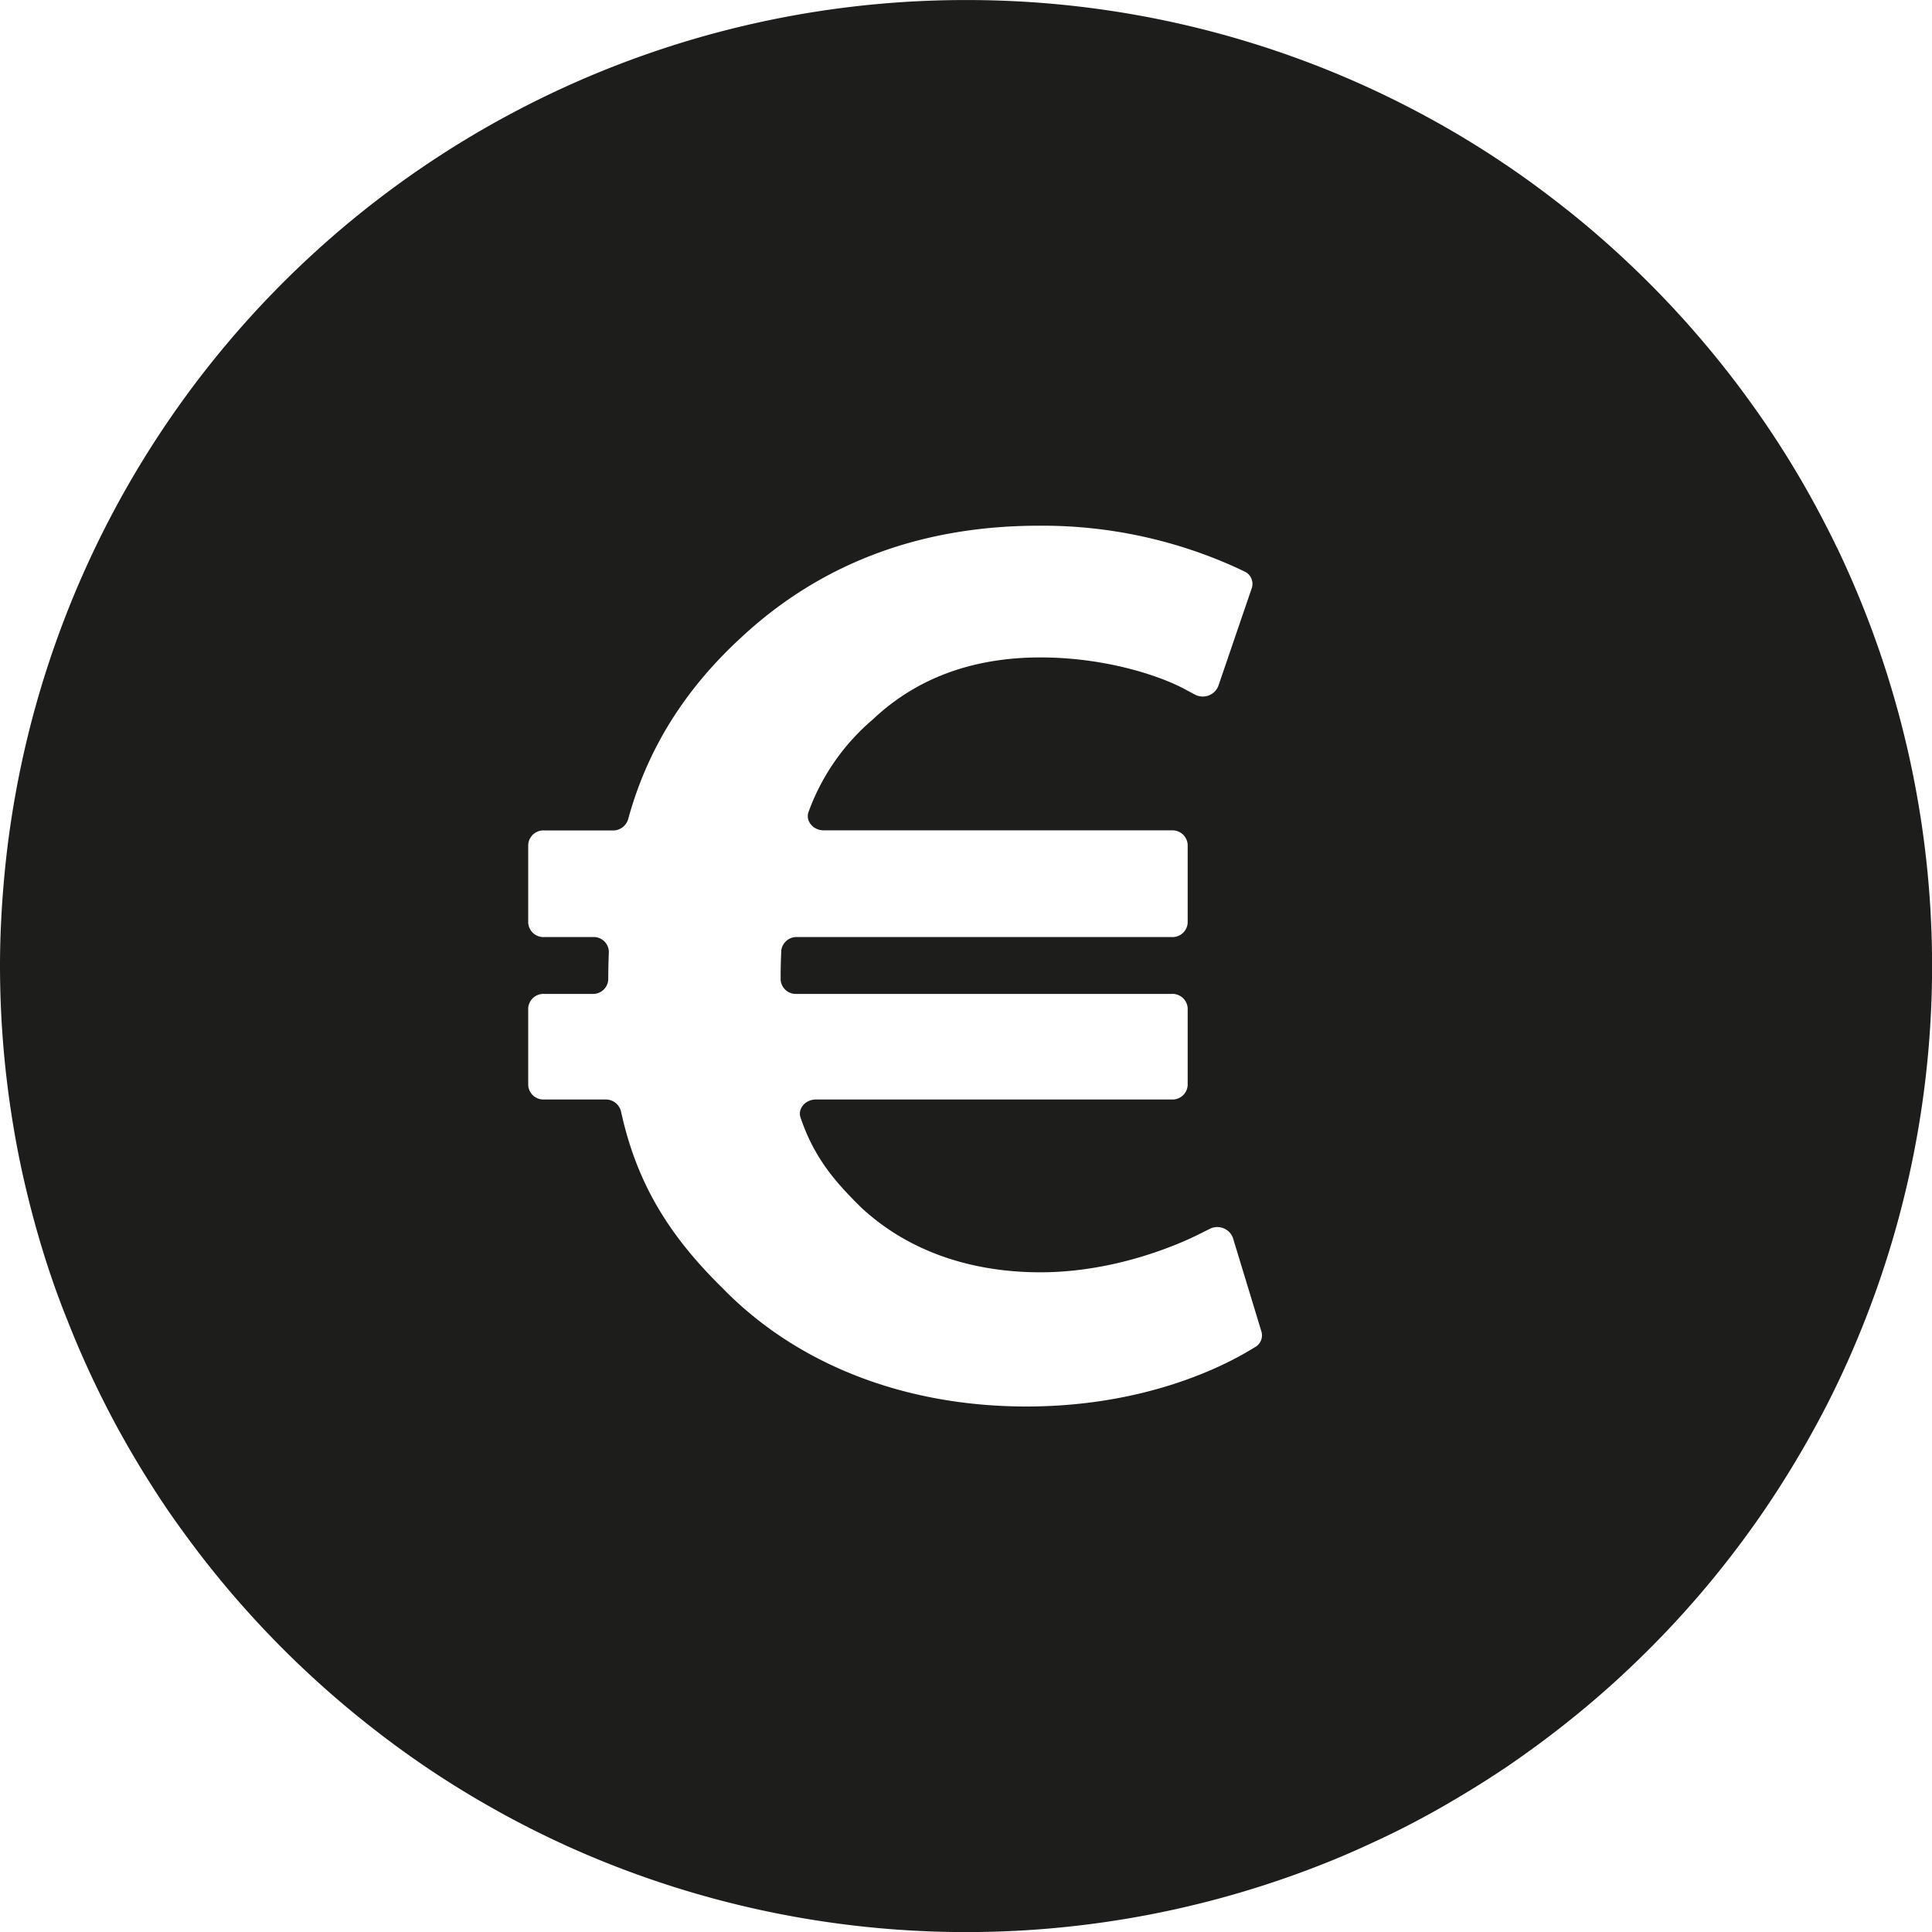 <svg id="Ebene_1" data-name="Ebene 1" xmlns="http://www.w3.org/2000/svg" xmlns:xlink="http://www.w3.org/1999/xlink" viewBox="0 0 469.34 469.34"><defs><style>.cls-1{fill:none;}.cls-2{clip-path:url(#clip-path);}.cls-3{fill:#1d1d1b;}</style><clipPath id="clip-path" transform="translate(-63.26 -185.81)"><rect class="cls-1" x="63.26" y="185.81" width="469.34" height="469.34"/></clipPath></defs><g class="cls-2"><path class="cls-3" d="M368.13,513.08l-1.31.78c-6.82,4.1-25.76,13.63-54.22,13.63-29.57,0-55.8-10.22-73.84-28.79-13.55-13.27-21-26.14-24.65-42.94a3.81,3.81,0,0,0-3.82-2.85H195.48a3.7,3.7,0,0,1-3.9-3.45V430.71a3.7,3.7,0,0,1,3.9-3.45h11.65a3.69,3.69,0,0,0,3.89-3.45c0-2.08.06-4.44.15-6.78a3.67,3.67,0,0,0-3.89-3.58h-11.8a3.7,3.7,0,0,1-3.9-3.45V391a3.7,3.7,0,0,1,3.9-3.45h16.59a3.81,3.81,0,0,0,3.77-2.67c4.68-17.18,13.87-31.83,27.94-44.63,19.24-17.73,43.44-26.73,71.88-26.73a113.92,113.92,0,0,1,48.24,10.32l1.6.76a3.31,3.31,0,0,1,1.88,4l-8.17,23.91a4.07,4.07,0,0,1-5.73,2l-2.43-1.3c-6.67-3.55-19.85-7.69-35.05-7.69-16.36,0-30,5-40.56,14.93l-.2.18A53.39,53.39,0,0,0,259.7,383c-.84,2.22,1.06,4.53,3.71,4.53h84.47a3.7,3.7,0,0,1,3.9,3.45V410a3.7,3.7,0,0,1-3.9,3.45H256.94a3.72,3.72,0,0,0-3.89,3.34c-.09,2.19-.15,4.36-.15,6.11v.91a3.69,3.69,0,0,0,3.89,3.45h91.09a3.7,3.7,0,0,1,3.9,3.45v18.75a3.7,3.7,0,0,1-3.9,3.45H261.49c-2.58,0-4.49,2.2-3.75,4.39,3.36,10,8.71,15.92,14.73,21.85,11,10.26,26.07,15.74,43.53,15.74,18.64,0,34.26-7.1,38.6-9.28l2.48-1.24a4.06,4.06,0,0,1,5.68,2.11l6.95,22.84a3.28,3.28,0,0,1-1.58,3.76M509.46,318.74c-.82-1.71-1.67-3.41-2.53-5.09q-2.6-5.07-5.42-10-5.65-9.82-12.2-19-1.63-2.29-3.33-4.56a237.43,237.43,0,0,0-18.18-21.5q-5.82-6.1-12.08-11.8t-12.91-10.91q-4.43-3.48-9-6.75c-1.53-1.09-3.08-2.17-4.64-3.22q-7-4.74-14.4-9-4.92-2.82-10-5.42-7.59-3.89-15.49-7.23a234.07,234.07,0,0,0-91.35-18.44h-.67a234.47,234.47,0,0,0-233,213.41c-.63,7-1,14.09-1,21.25A236.57,236.57,0,0,0,66,456.22q1.33,8.75,3.31,17.26t4.54,16.79q.85,2.75,1.78,5.48,1.84,5.44,4,10.78a234,234,0,0,0,12,25.81q2.72,5,5.65,9.83,1.47,2.42,3,4.8,3,4.75,6.32,9.36,1.64,2.29,3.33,4.56a236.1,236.1,0,0,0,43.17,44.21q6.64,5.24,13.67,10,4.68,3.17,9.52,6.1t9.83,5.65q7.49,4.06,15.28,7.59a235.42,235.42,0,0,0,187.93,2.29c2.57-1.09,5.11-2.23,7.64-3.41q6.54-3,12.87-6.47c2.71-1.47,5.37-3,8-4.58q5.77-3.43,11.34-7.17,7-4.76,13.67-10t12.91-10.91q6.25-5.69,12.08-11.8A234.71,234.71,0,0,0,486,560.89q1.69-2.26,3.33-4.56c3.95-5.56,7.66-11.32,11.13-17.23.7-1.19,1.39-2.38,2.06-3.58,1.53-2.71,3-5.43,4.43-8.2.86-1.69,1.71-3.39,2.53-5.1a235.23,235.23,0,0,0,0-203.48" transform="translate(-63.26 -185.81)"/></g></svg>